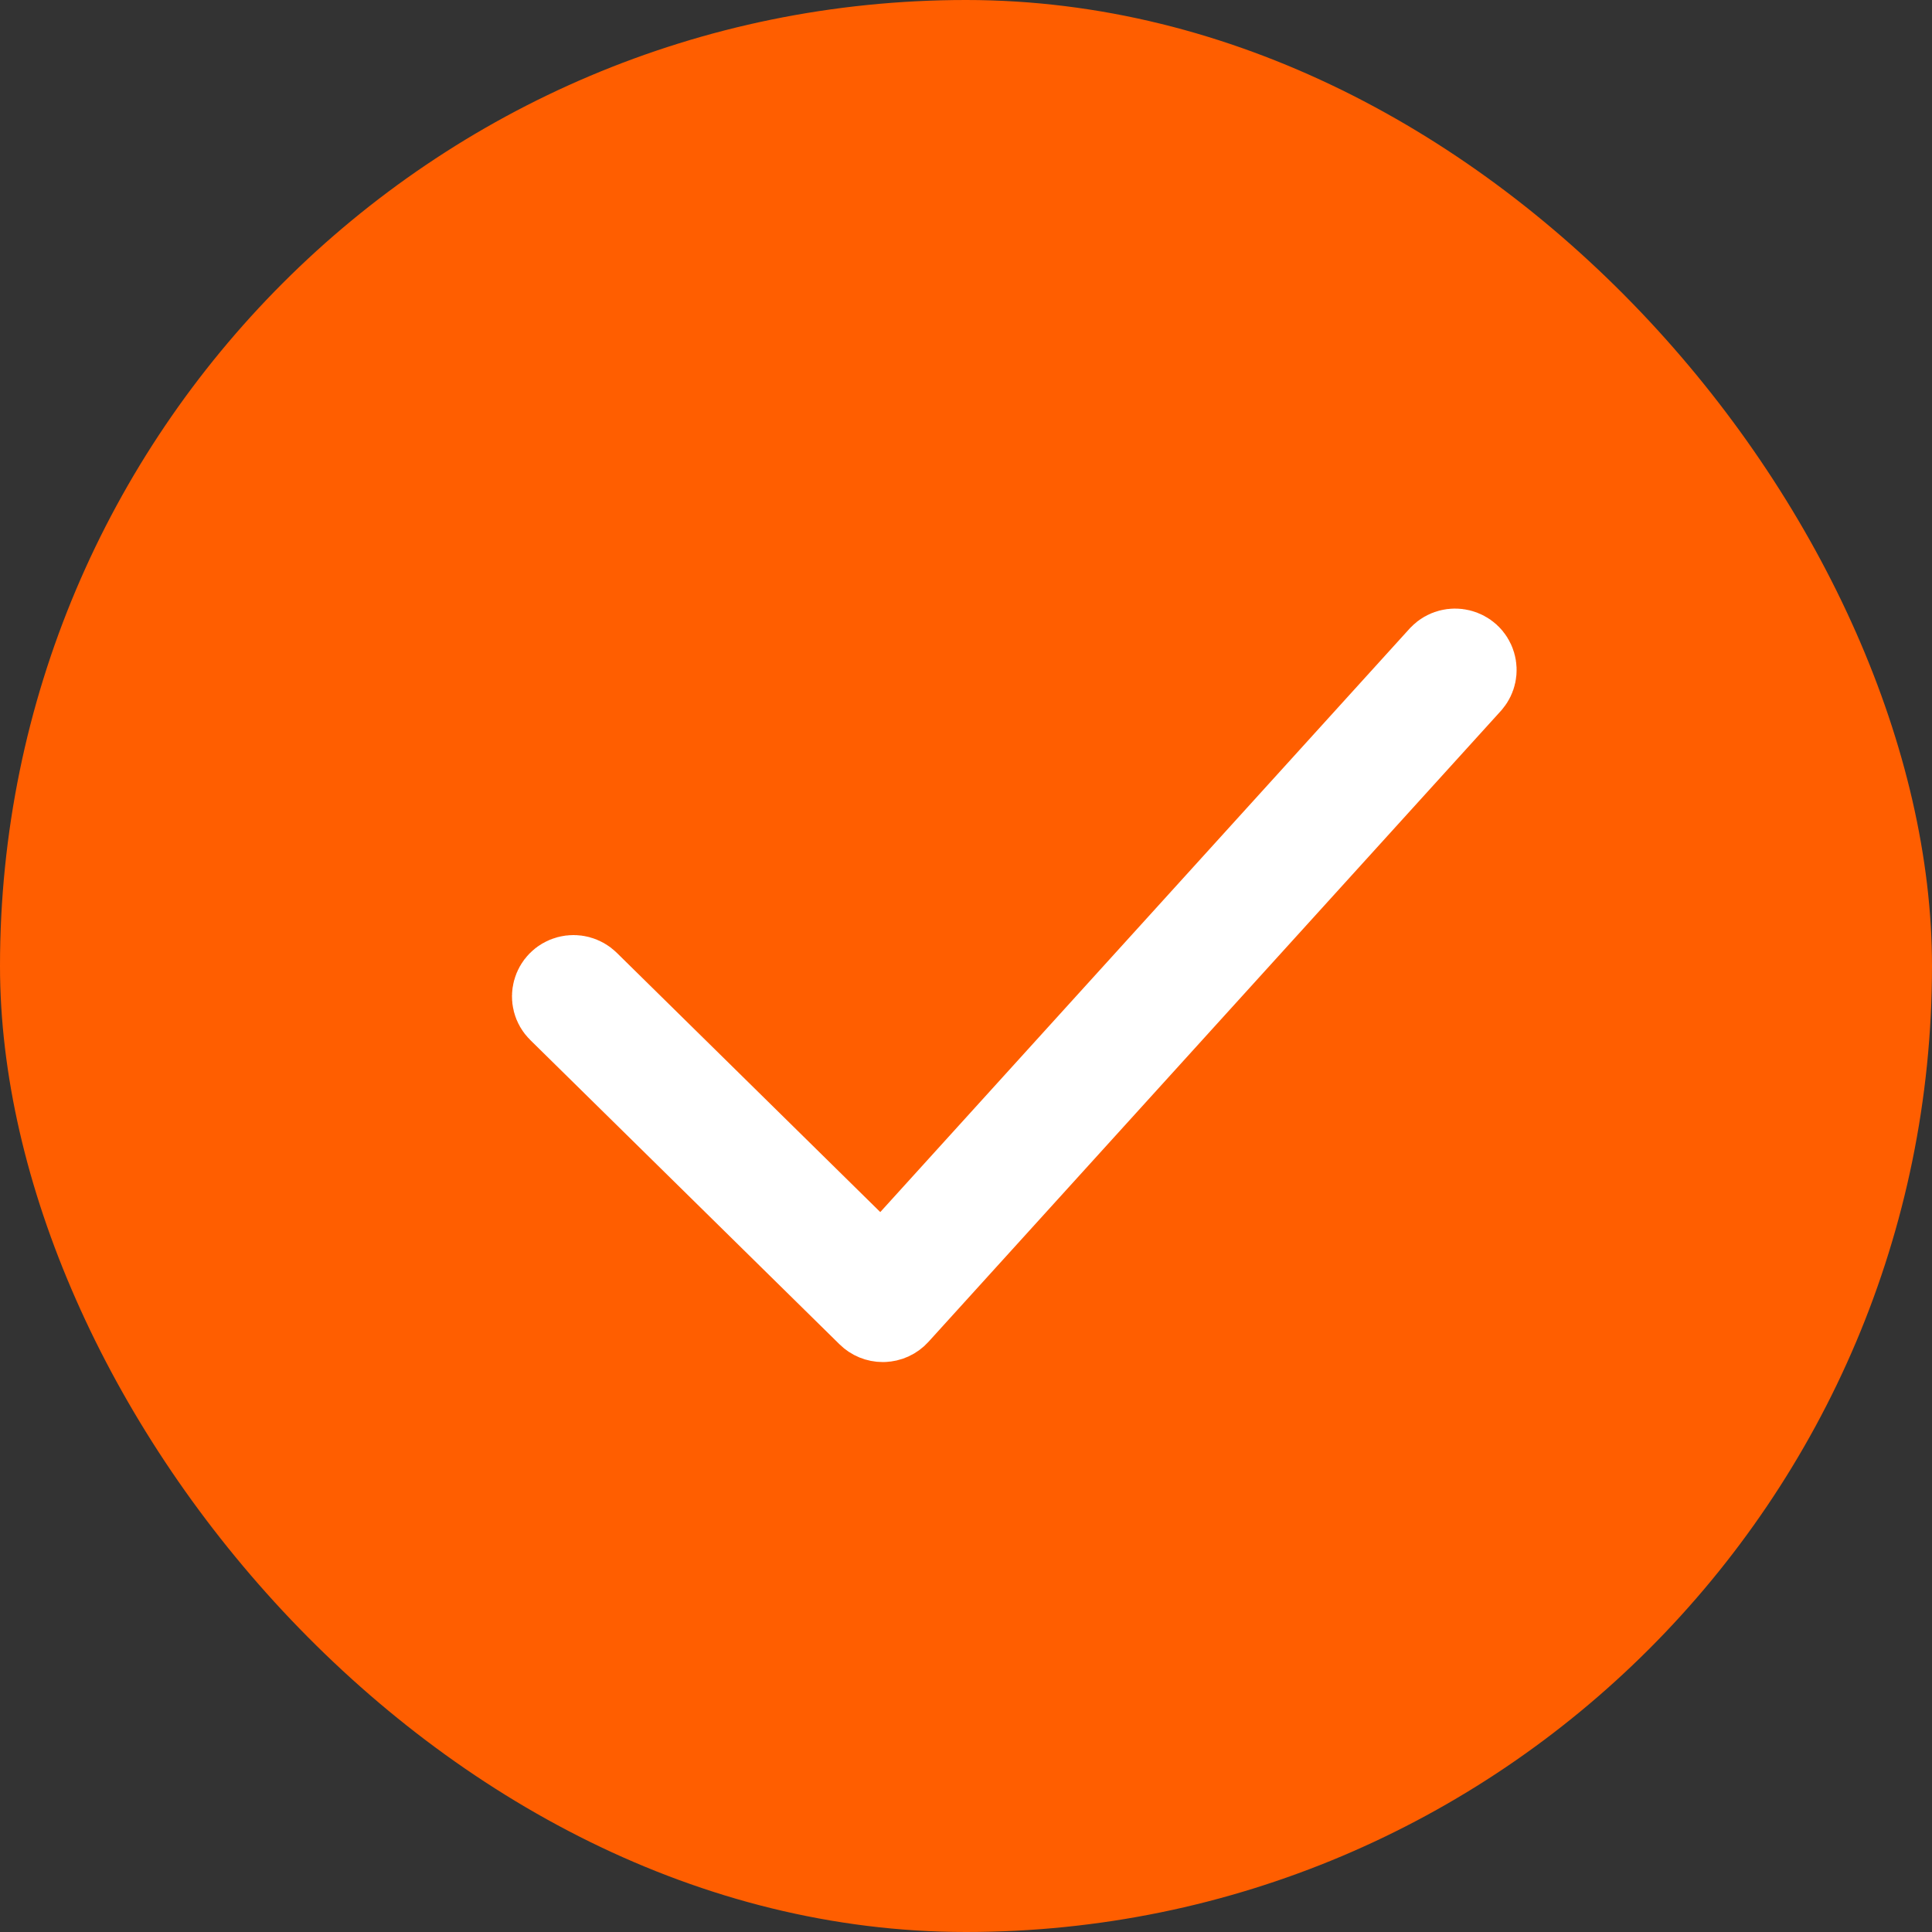 <?xml version="1.0" encoding="UTF-8"?> <svg xmlns="http://www.w3.org/2000/svg" viewBox="1950 2450 100 100" width="100" height="100"><rect x="1950" y="2450" width="100" height="100" fill="#333333" stroke="none"/><rect color="rgb(51, 51, 51)" fill-rule="evenodd" fill="#ff5e00" font-size-adjust="none" x="1950" y="2450" width="100" height="100" rx="50" ry="50" id="tSvg9fe2642bf" title="Rectangle 10" fill-opacity="1" stroke="none" stroke-opacity="1" style="transform: rotate(0deg);"></rect><path fill="#ffffff" stroke="#ffffff" fill-opacity="1" stroke-width="5" stroke-opacity="1" color="rgb(51, 51, 51)" fill-rule="evenodd" font-size-adjust="none" id="tSvg13e0e9f6758" title="Path 22" d="M 1995.694 2518 C 1995.513 2518 1995.338 2517.929 1995.21 2517.802 C 1989.874 2512.552 1984.537 2507.301 1979.201 2502.05 C 1978.828 2501.683 1978.999 2501.057 1979.508 2500.922 C 1979.744 2500.86 1979.996 2500.927 1980.169 2501.097 C 1985.335 2506.18 1990.5 2511.262 1995.665 2516.345 C 2005.384 2505.632 2015.103 2494.919 2024.821 2484.206 C 2025.188 2483.833 2025.828 2483.99 2025.973 2484.489 C 2026.036 2484.703 2025.987 2484.933 2025.844 2485.104 C 2015.964 2495.994 2006.085 2506.884 1996.205 2517.774 C 1996.08 2517.913 1995.902 2517.994 1995.713 2517.999C 1995.707 2518 1995.7 2518 1995.694 2518Z" style=""></path><defs> </defs></svg> 